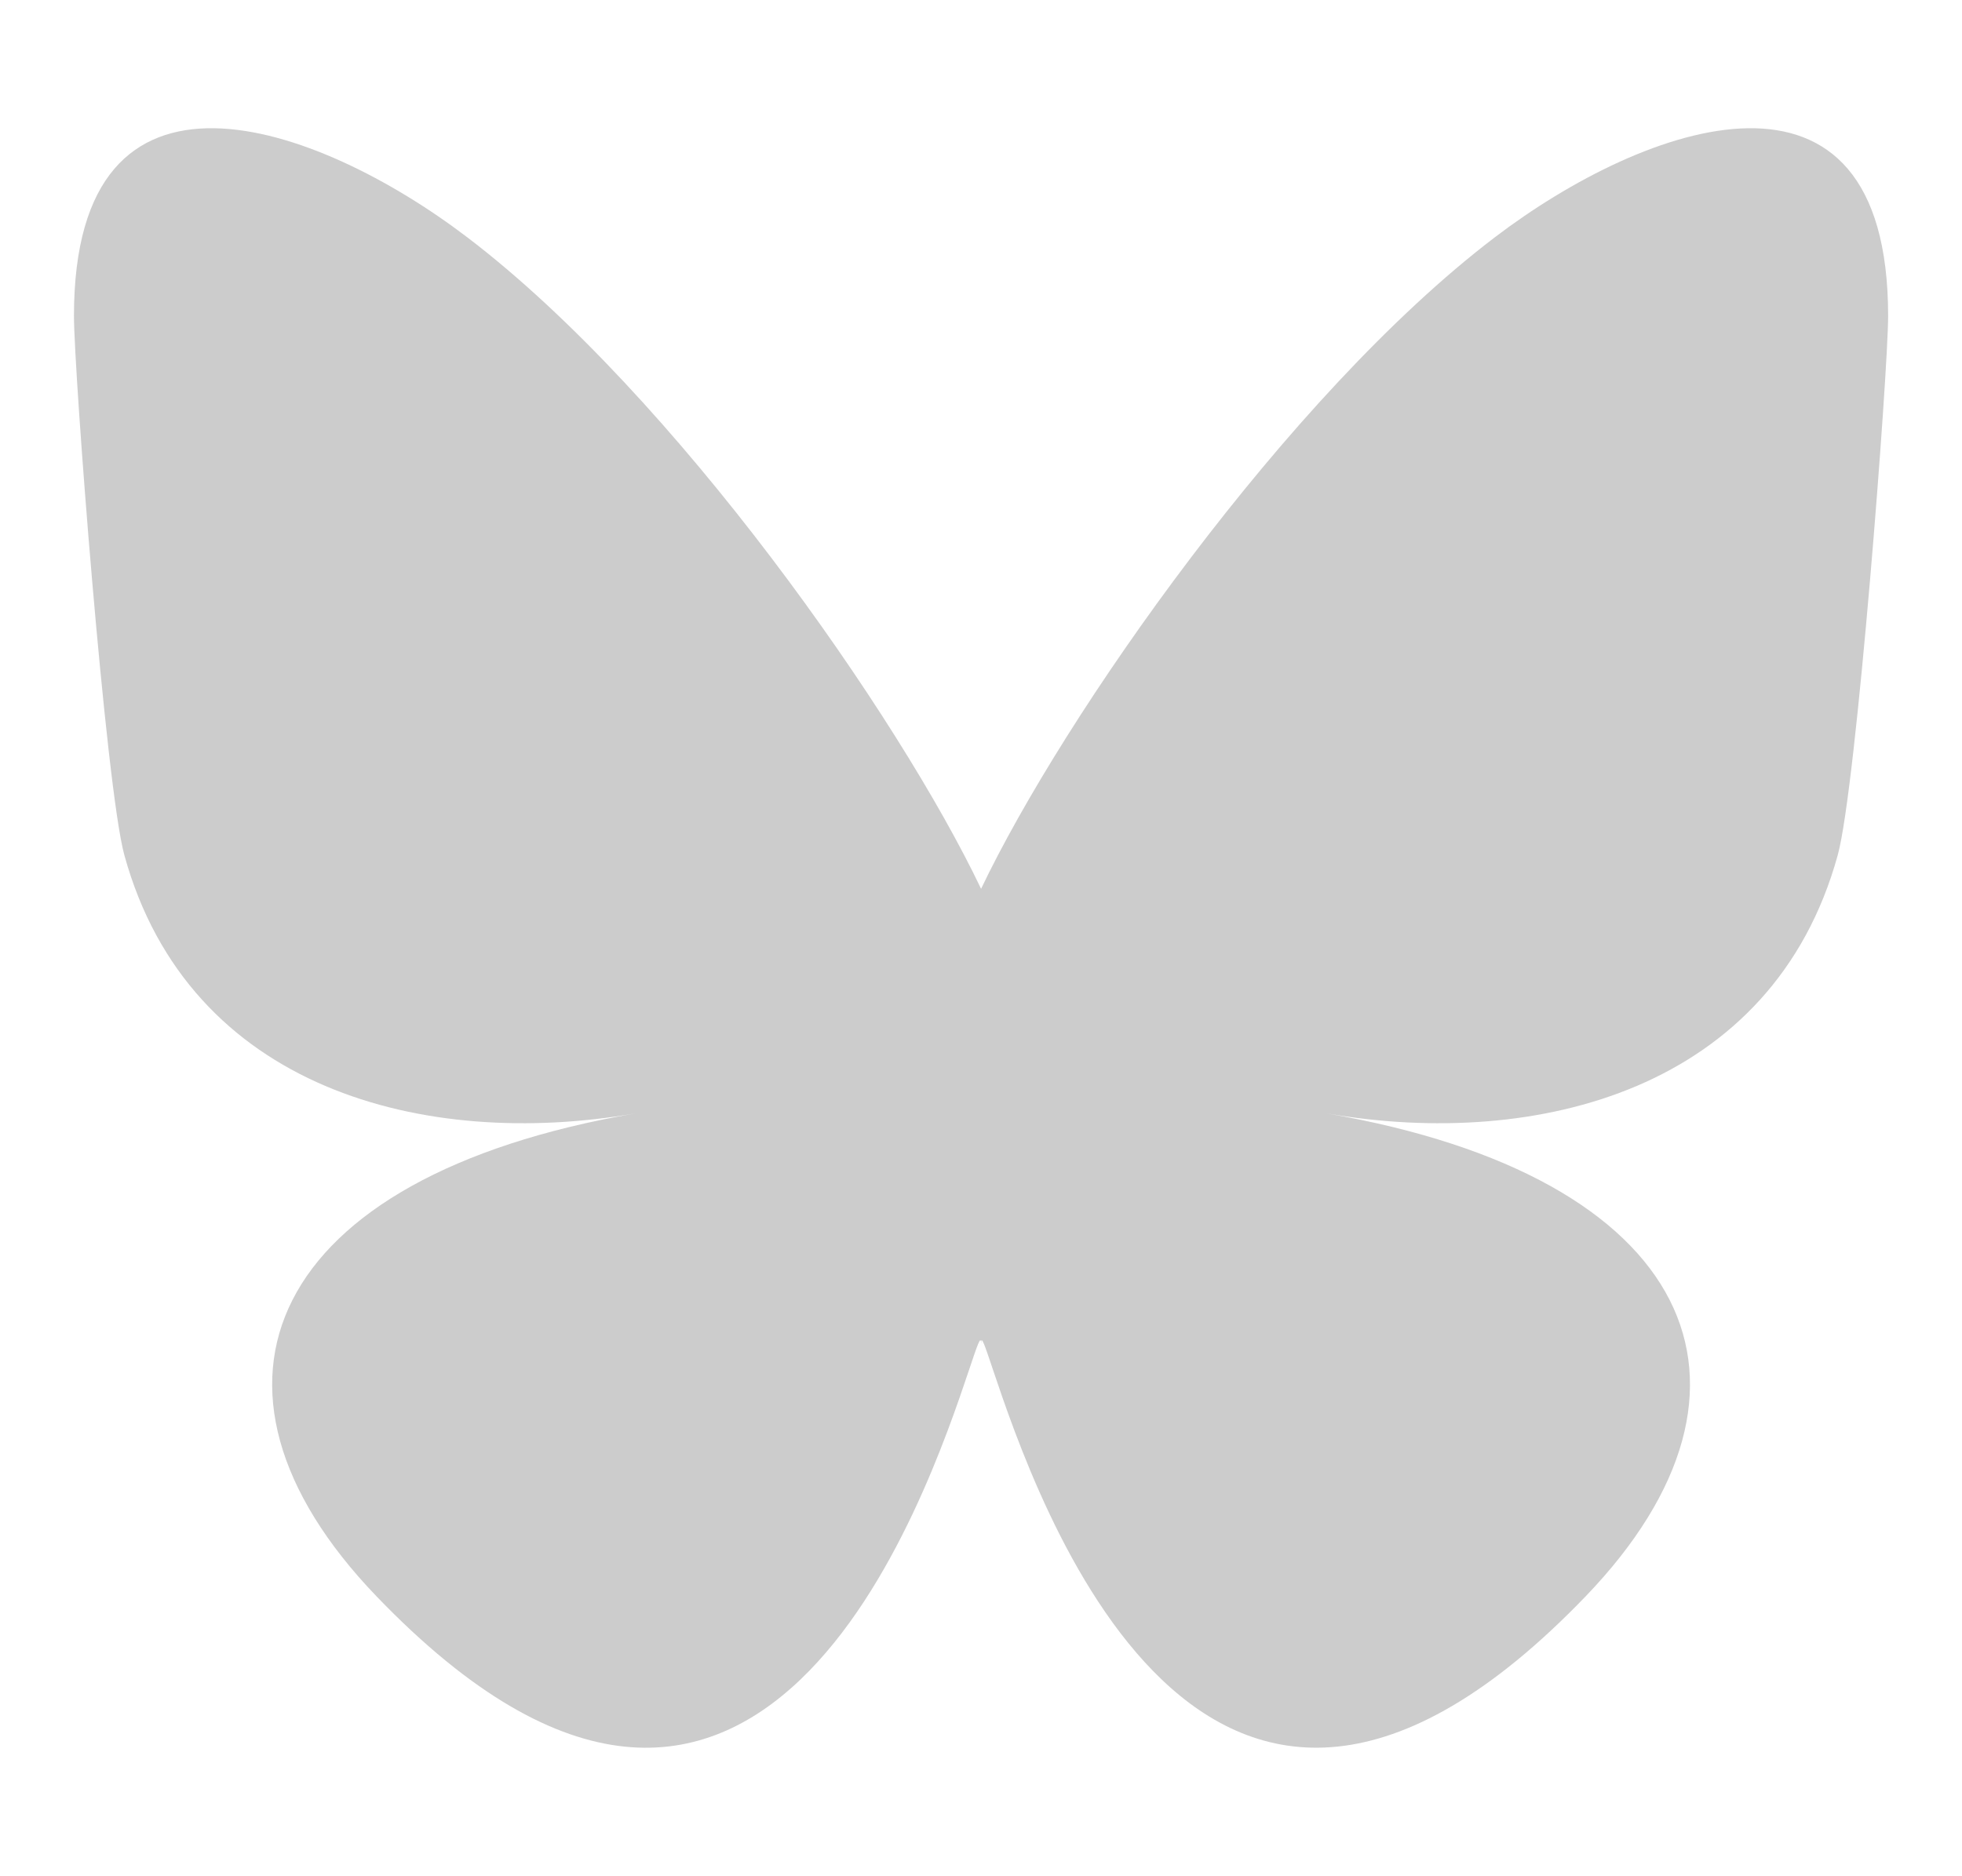 <svg width="23" height="22" viewBox="0 0 23 22" fill="none" xmlns="http://www.w3.org/2000/svg">
<g clip-path="url(#clip0_206_50349)">
<path d="M5.477 2.782C7.915 4.638 10.538 8.402 11.501 10.422C12.464 8.402 15.086 4.638 17.524 2.782C19.284 1.442 22.134 0.406 22.134 3.704C22.134 4.362 21.762 9.236 21.543 10.028C20.784 12.779 18.018 13.481 15.557 13.056C19.858 13.798 20.953 16.257 18.59 18.716C14.102 23.386 12.14 17.544 11.636 16.048C11.544 15.773 11.501 15.645 11.501 15.754C11.5 15.645 11.457 15.773 11.365 16.048C10.862 17.544 8.899 23.387 4.412 18.716C2.049 16.257 3.143 13.798 7.444 13.056C4.983 13.481 2.217 12.779 1.458 10.028C1.24 9.236 0.867 4.362 0.867 3.704C0.867 0.406 3.718 1.442 5.477 2.782H5.477Z" fill="#CCCCCC"/>
</g>
<defs>
<clipPath id="clip0_206_50349">
<rect width="22" height="22" fill="white" transform="translate(0.5)"/>
</clipPath>
</defs>
</svg>
